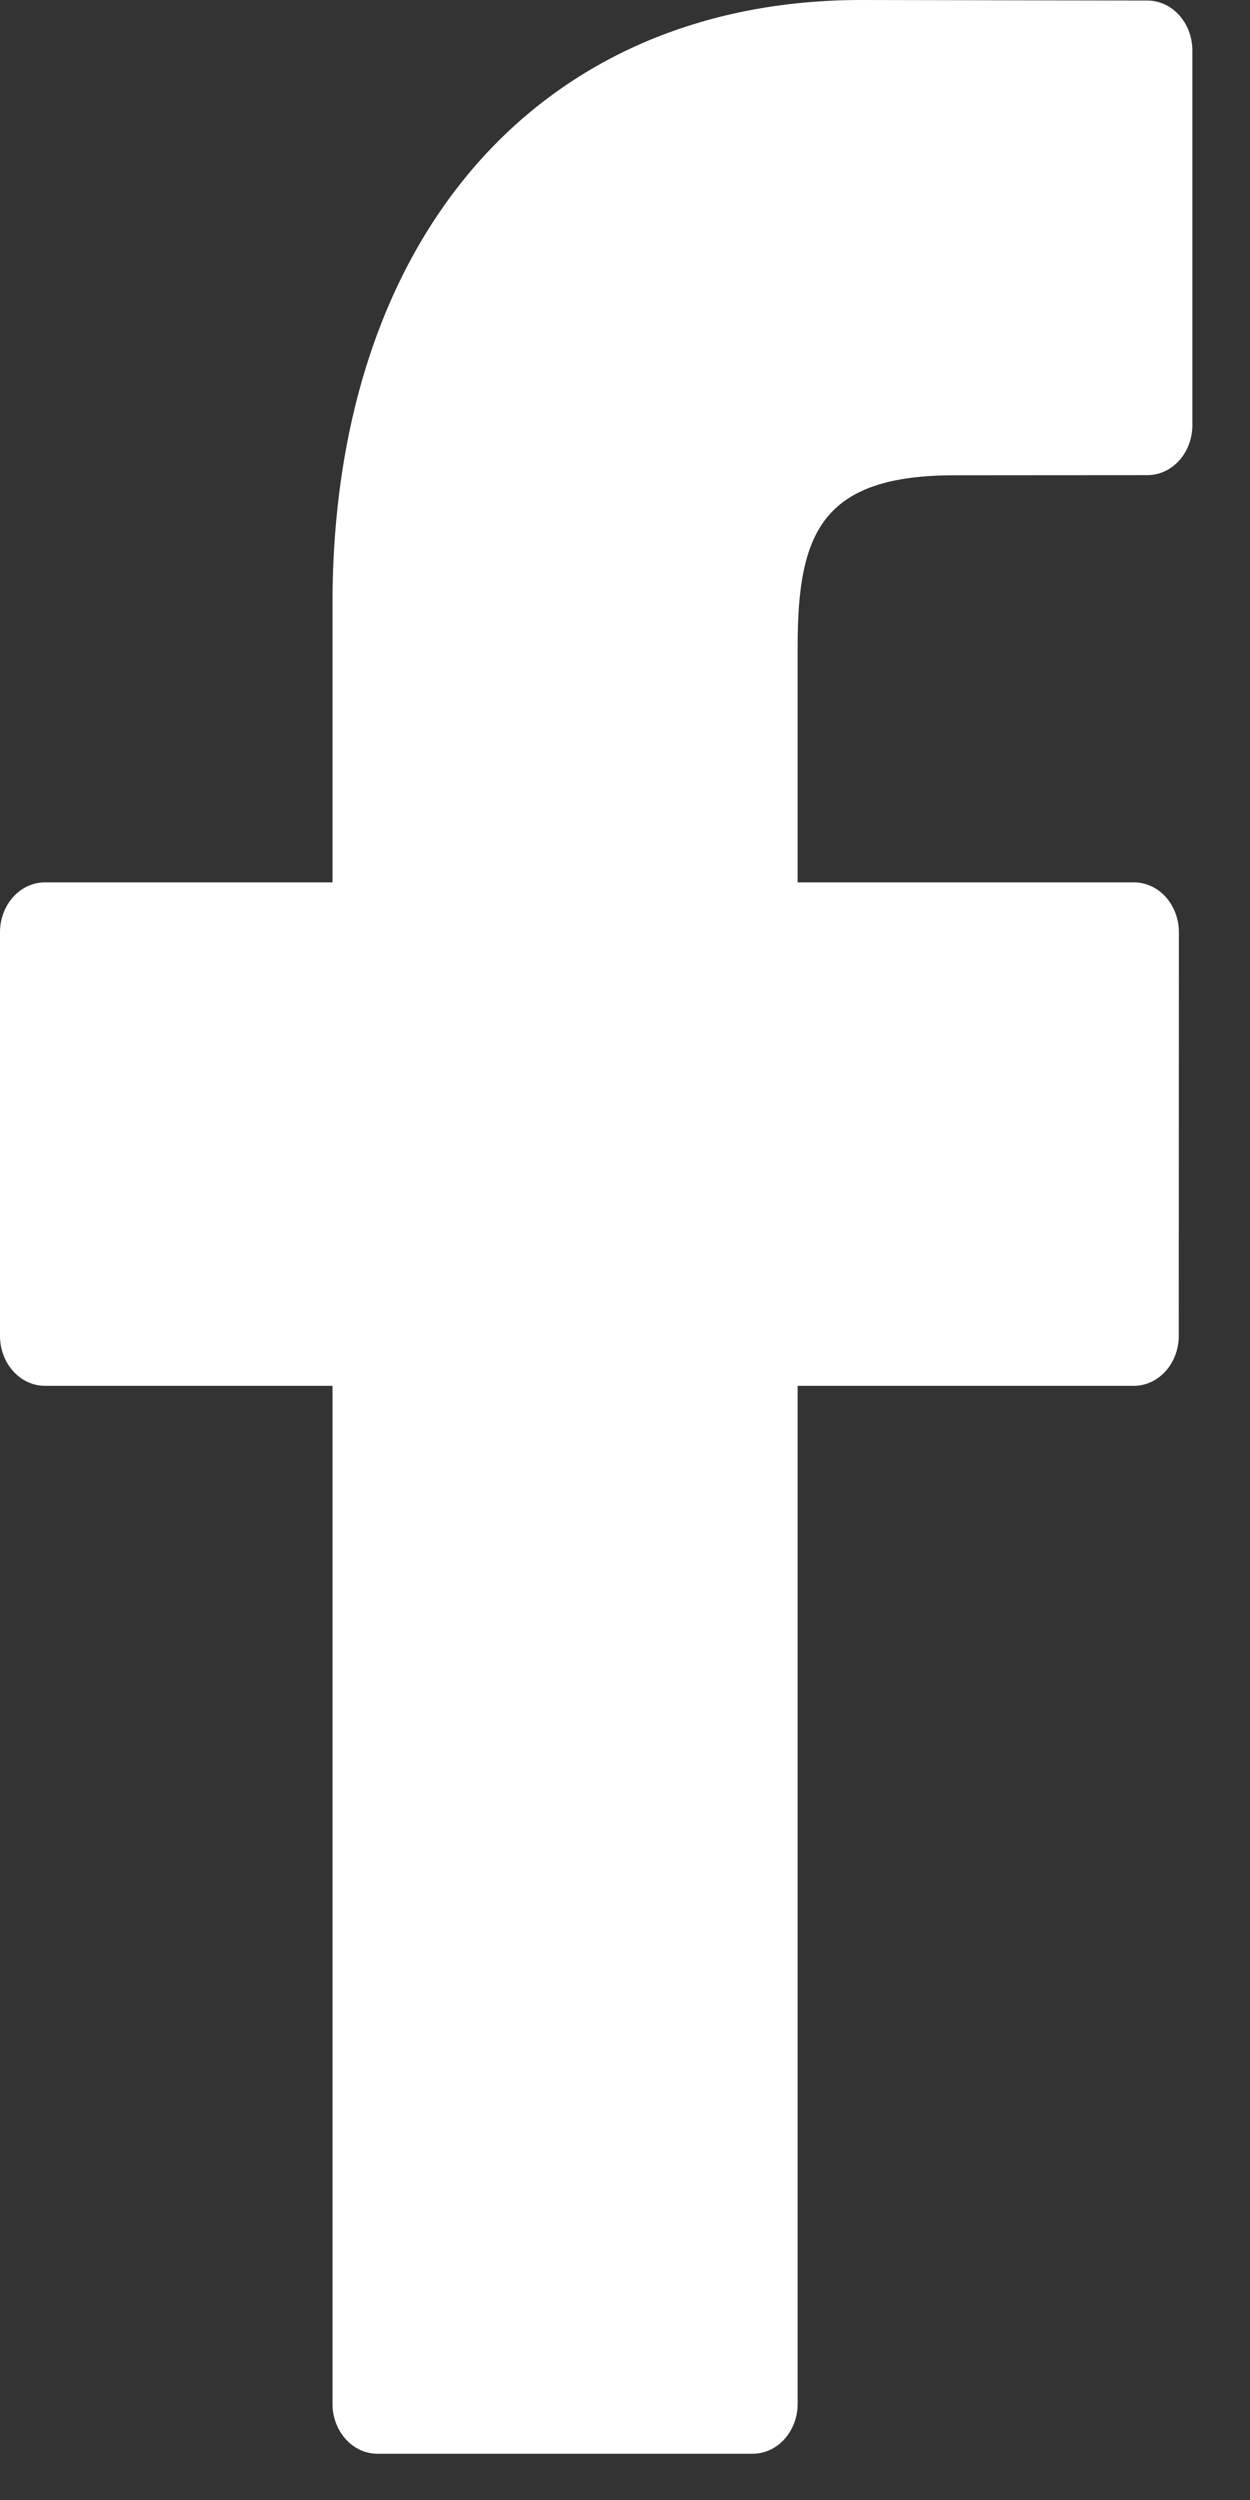 <svg width="9" height="18" viewBox="0 0 9 18" fill="none" xmlns="http://www.w3.org/2000/svg">
<rect x="0" y="0" width="9" height="18" fill="#333333" stroke="none"/>
<path d="M8.261 0.004L6.202 0C3.889 0 2.394 1.707 2.394 4.348V6.353H0.324C0.145 6.353 0 6.514 0 6.713V9.618C0 9.817 0.145 9.978 0.324 9.978H2.394V17.307C2.394 17.506 2.539 17.667 2.718 17.667H5.419C5.598 17.667 5.743 17.506 5.743 17.307V9.978H8.163C8.342 9.978 8.487 9.817 8.487 9.618L8.488 6.713C8.488 6.617 8.454 6.526 8.393 6.458C8.333 6.391 8.25 6.353 8.164 6.353H5.743V4.653C5.743 3.836 5.918 3.422 6.874 3.422L8.261 3.421C8.44 3.421 8.585 3.26 8.585 3.061V0.364C8.585 0.165 8.44 0.004 8.261 0.004Z" fill="white"/>
</svg>
